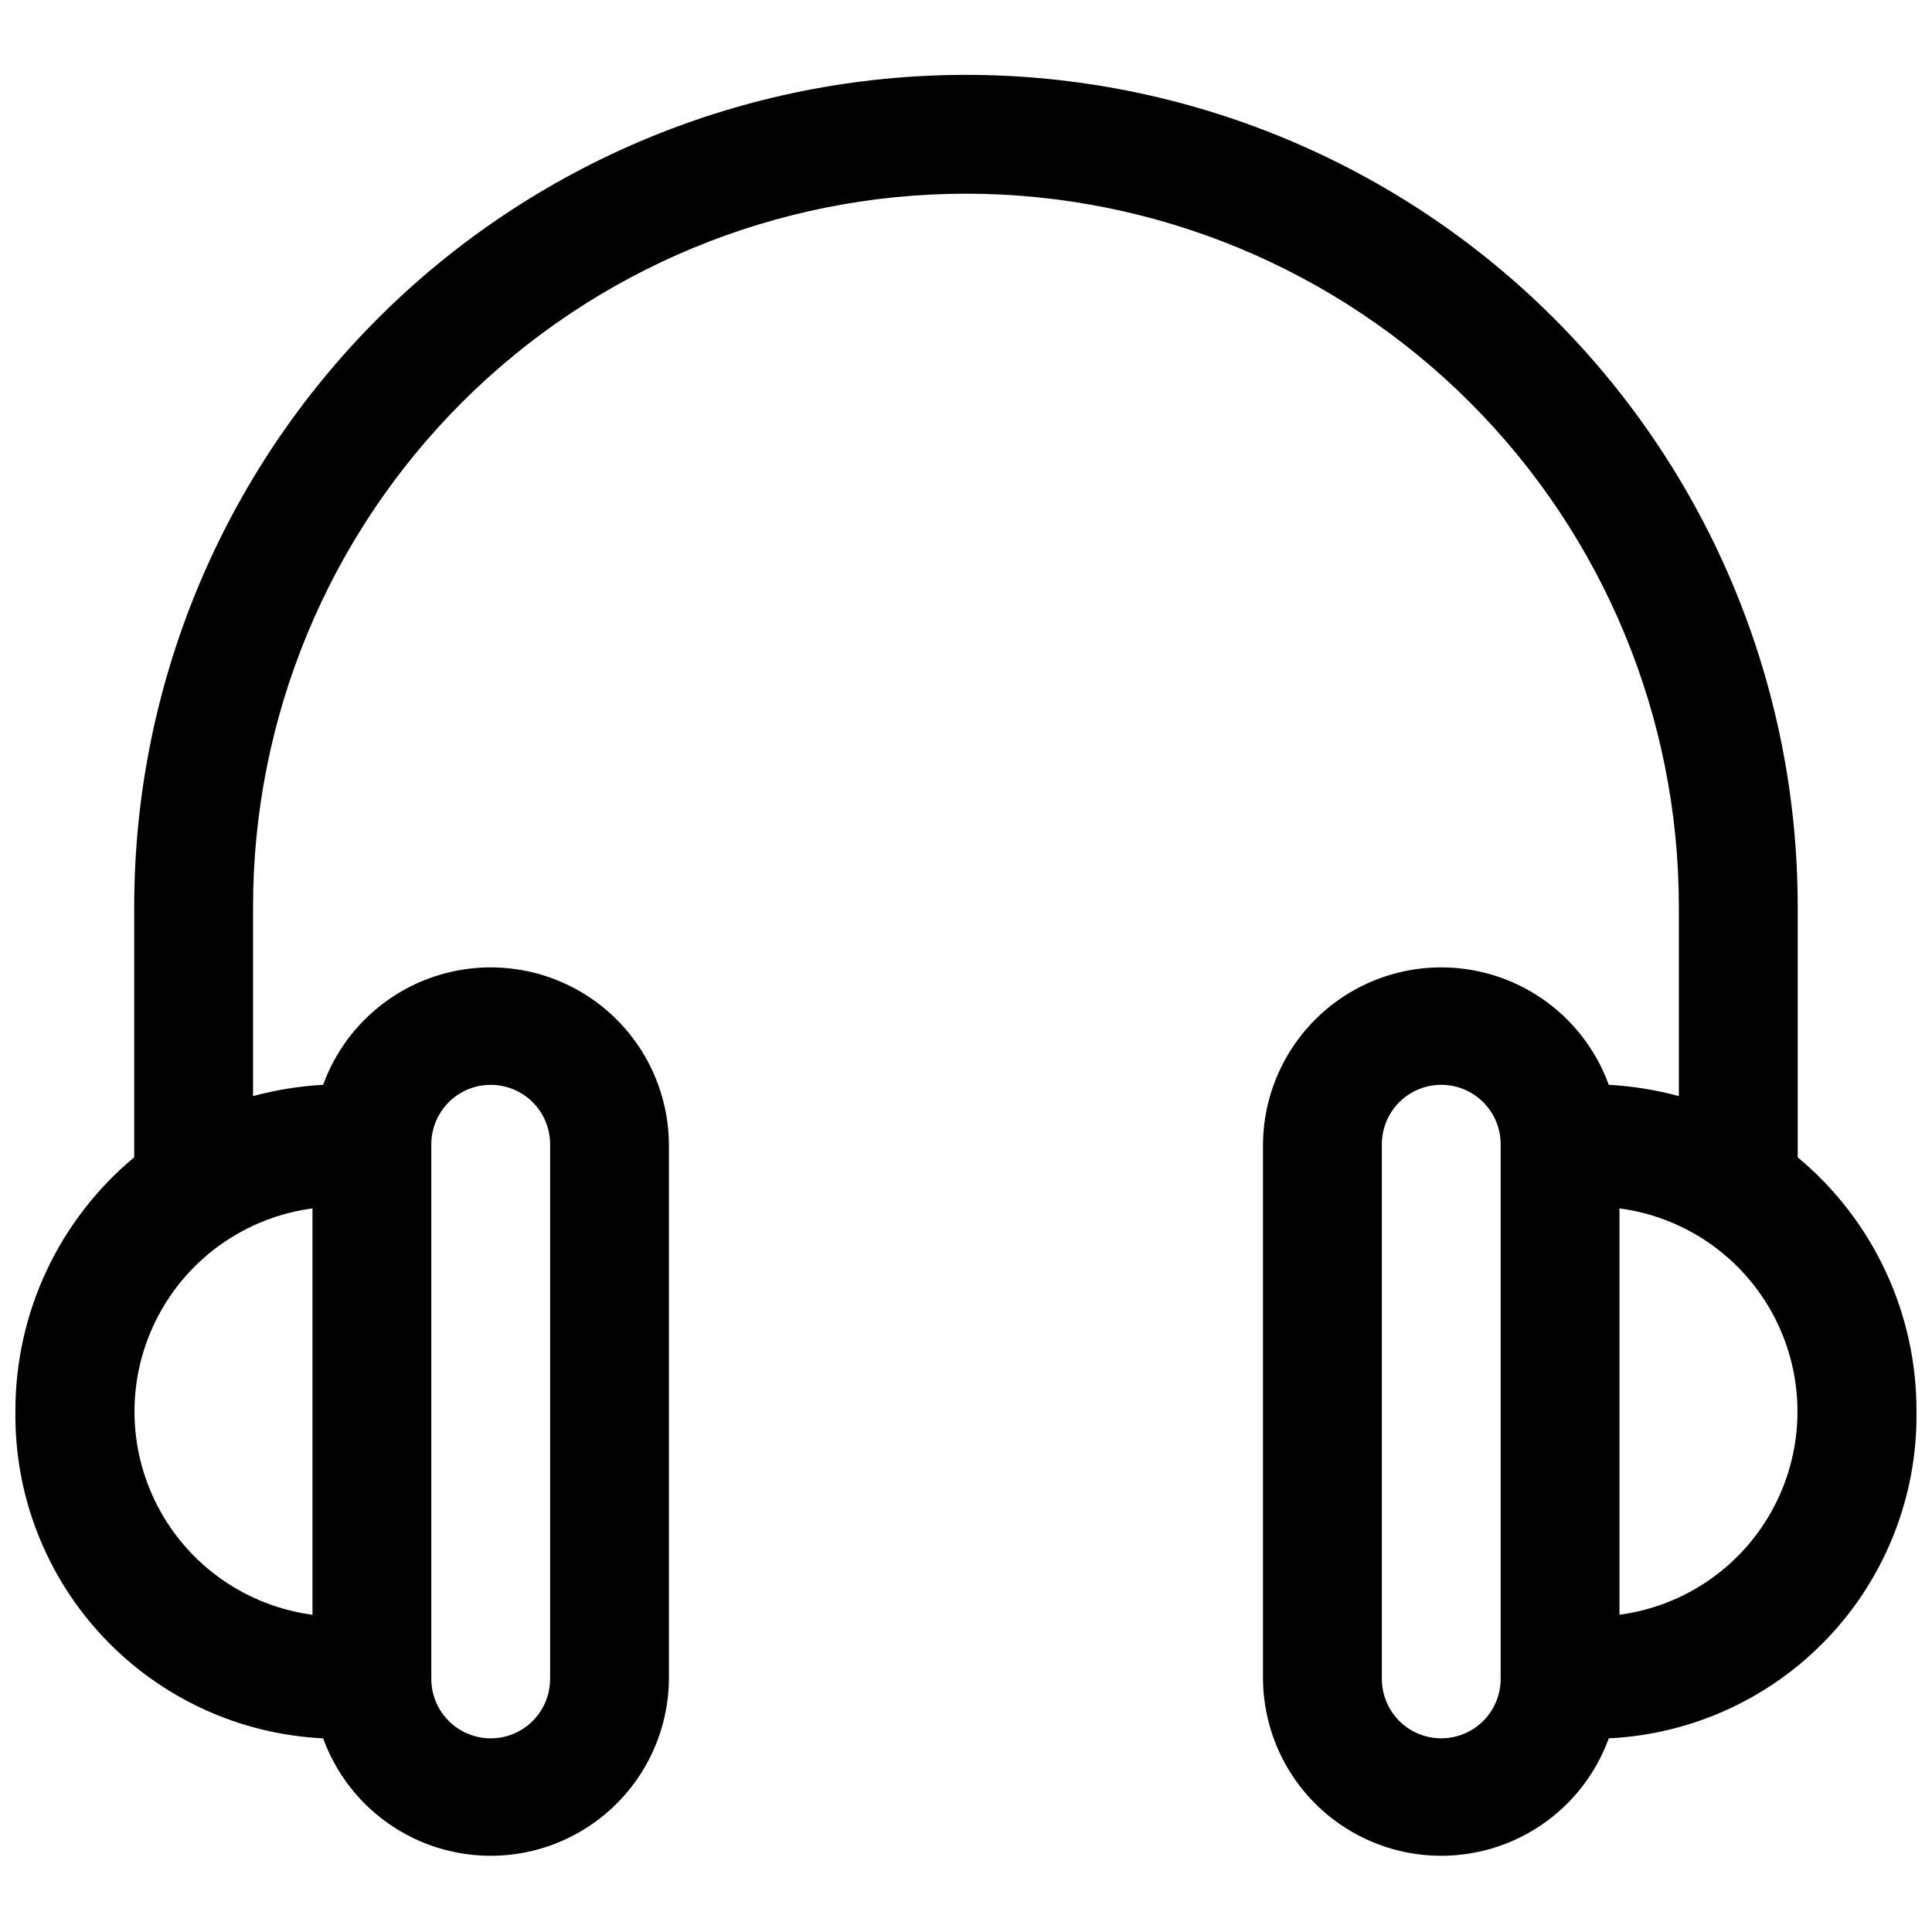 <?xml version="1.0" encoding="UTF-8"?>
<!-- Uploaded to: SVG Repo, www.svgrepo.com, Generator: SVG Repo Mixer Tools -->
<svg width="800px" height="800px" version="1.1" viewBox="144 144 512 512" xmlns="http://www.w3.org/2000/svg">
 <defs>
  <clipPath id="a">
   <path d="m148.09 163h503.81v473h-503.81z"/>
  </clipPath>
 </defs>
 <g clip-path="url(#a)">
  <path d="m620.41 450.7v-66.441c0-58.457-23.223-114.52-64.559-155.86-41.336-41.336-97.398-64.559-155.86-64.559-58.461 0-114.52 23.223-155.86 64.559-41.336 41.34-64.559 97.402-64.559 155.86v66.441c-20.027 16.637-31.574 41.348-31.488 67.383-0.27 22.188 8.082 43.613 23.293 59.766 15.211 16.148 36.098 25.77 58.262 26.828 5.078 13.996 16.457 24.777 30.707 29.094 14.246 4.316 29.699 1.66 41.688-7.164 11.992-8.824 19.121-22.785 19.234-37.676v-141.7c-0.113-14.887-7.242-28.848-19.234-37.676-11.988-8.824-27.441-11.477-41.688-7.16-14.25 4.316-25.629 15.098-30.707 29.094-6.281 0.34-12.508 1.344-18.578 2.988v-50.223c0-50.105 19.906-98.16 55.336-133.59 35.43-35.43 83.484-55.336 133.59-55.336 50.105 0 98.16 19.906 133.59 55.336 35.434 35.434 55.336 83.488 55.336 133.59v50.223c-6.07-1.645-12.297-2.648-18.578-2.988-5.078-13.996-16.457-24.777-30.707-29.094-14.246-4.316-29.695-1.664-41.688 7.16-11.992 8.828-19.117 22.789-19.234 37.676v141.7c0.117 14.891 7.242 28.852 19.234 37.676 11.992 8.824 27.441 11.48 41.688 7.164 14.25-4.316 25.629-15.098 30.707-29.094 22.164-1.059 43.051-10.68 58.262-26.828 15.215-16.152 23.562-37.578 23.293-59.766 0.09-26.035-11.461-50.746-31.488-67.383zm-362.11-3.465c0-5.625 3.004-10.82 7.875-13.633 4.871-2.812 10.871-2.812 15.742 0 4.871 2.812 7.871 8.008 7.871 13.633v141.7c0 5.625-3 10.824-7.871 13.637-4.871 2.812-10.871 2.812-15.742 0-4.871-2.812-7.875-8.012-7.875-13.637zm-31.488 17.004v107.69c-17.551-2.328-32.867-13.07-41.039-28.781-8.172-15.707-8.172-34.414 0-50.125 8.172-15.711 23.488-26.453 41.039-28.781zm314.88 124.69c0 5.625-3 10.824-7.871 13.637-4.871 2.812-10.875 2.812-15.746 0s-7.871-8.012-7.871-13.637v-141.7c0-5.625 3-10.82 7.871-13.633s10.875-2.812 15.746 0c4.871 2.812 7.871 8.008 7.871 13.633zm31.488-17.004v-107.69c17.555 2.328 32.871 13.07 41.039 28.781 8.172 15.711 8.172 34.418 0 50.125-8.168 15.711-23.484 26.453-41.039 28.781z" fill-rule="evenodd"/>
 </g>
</svg>